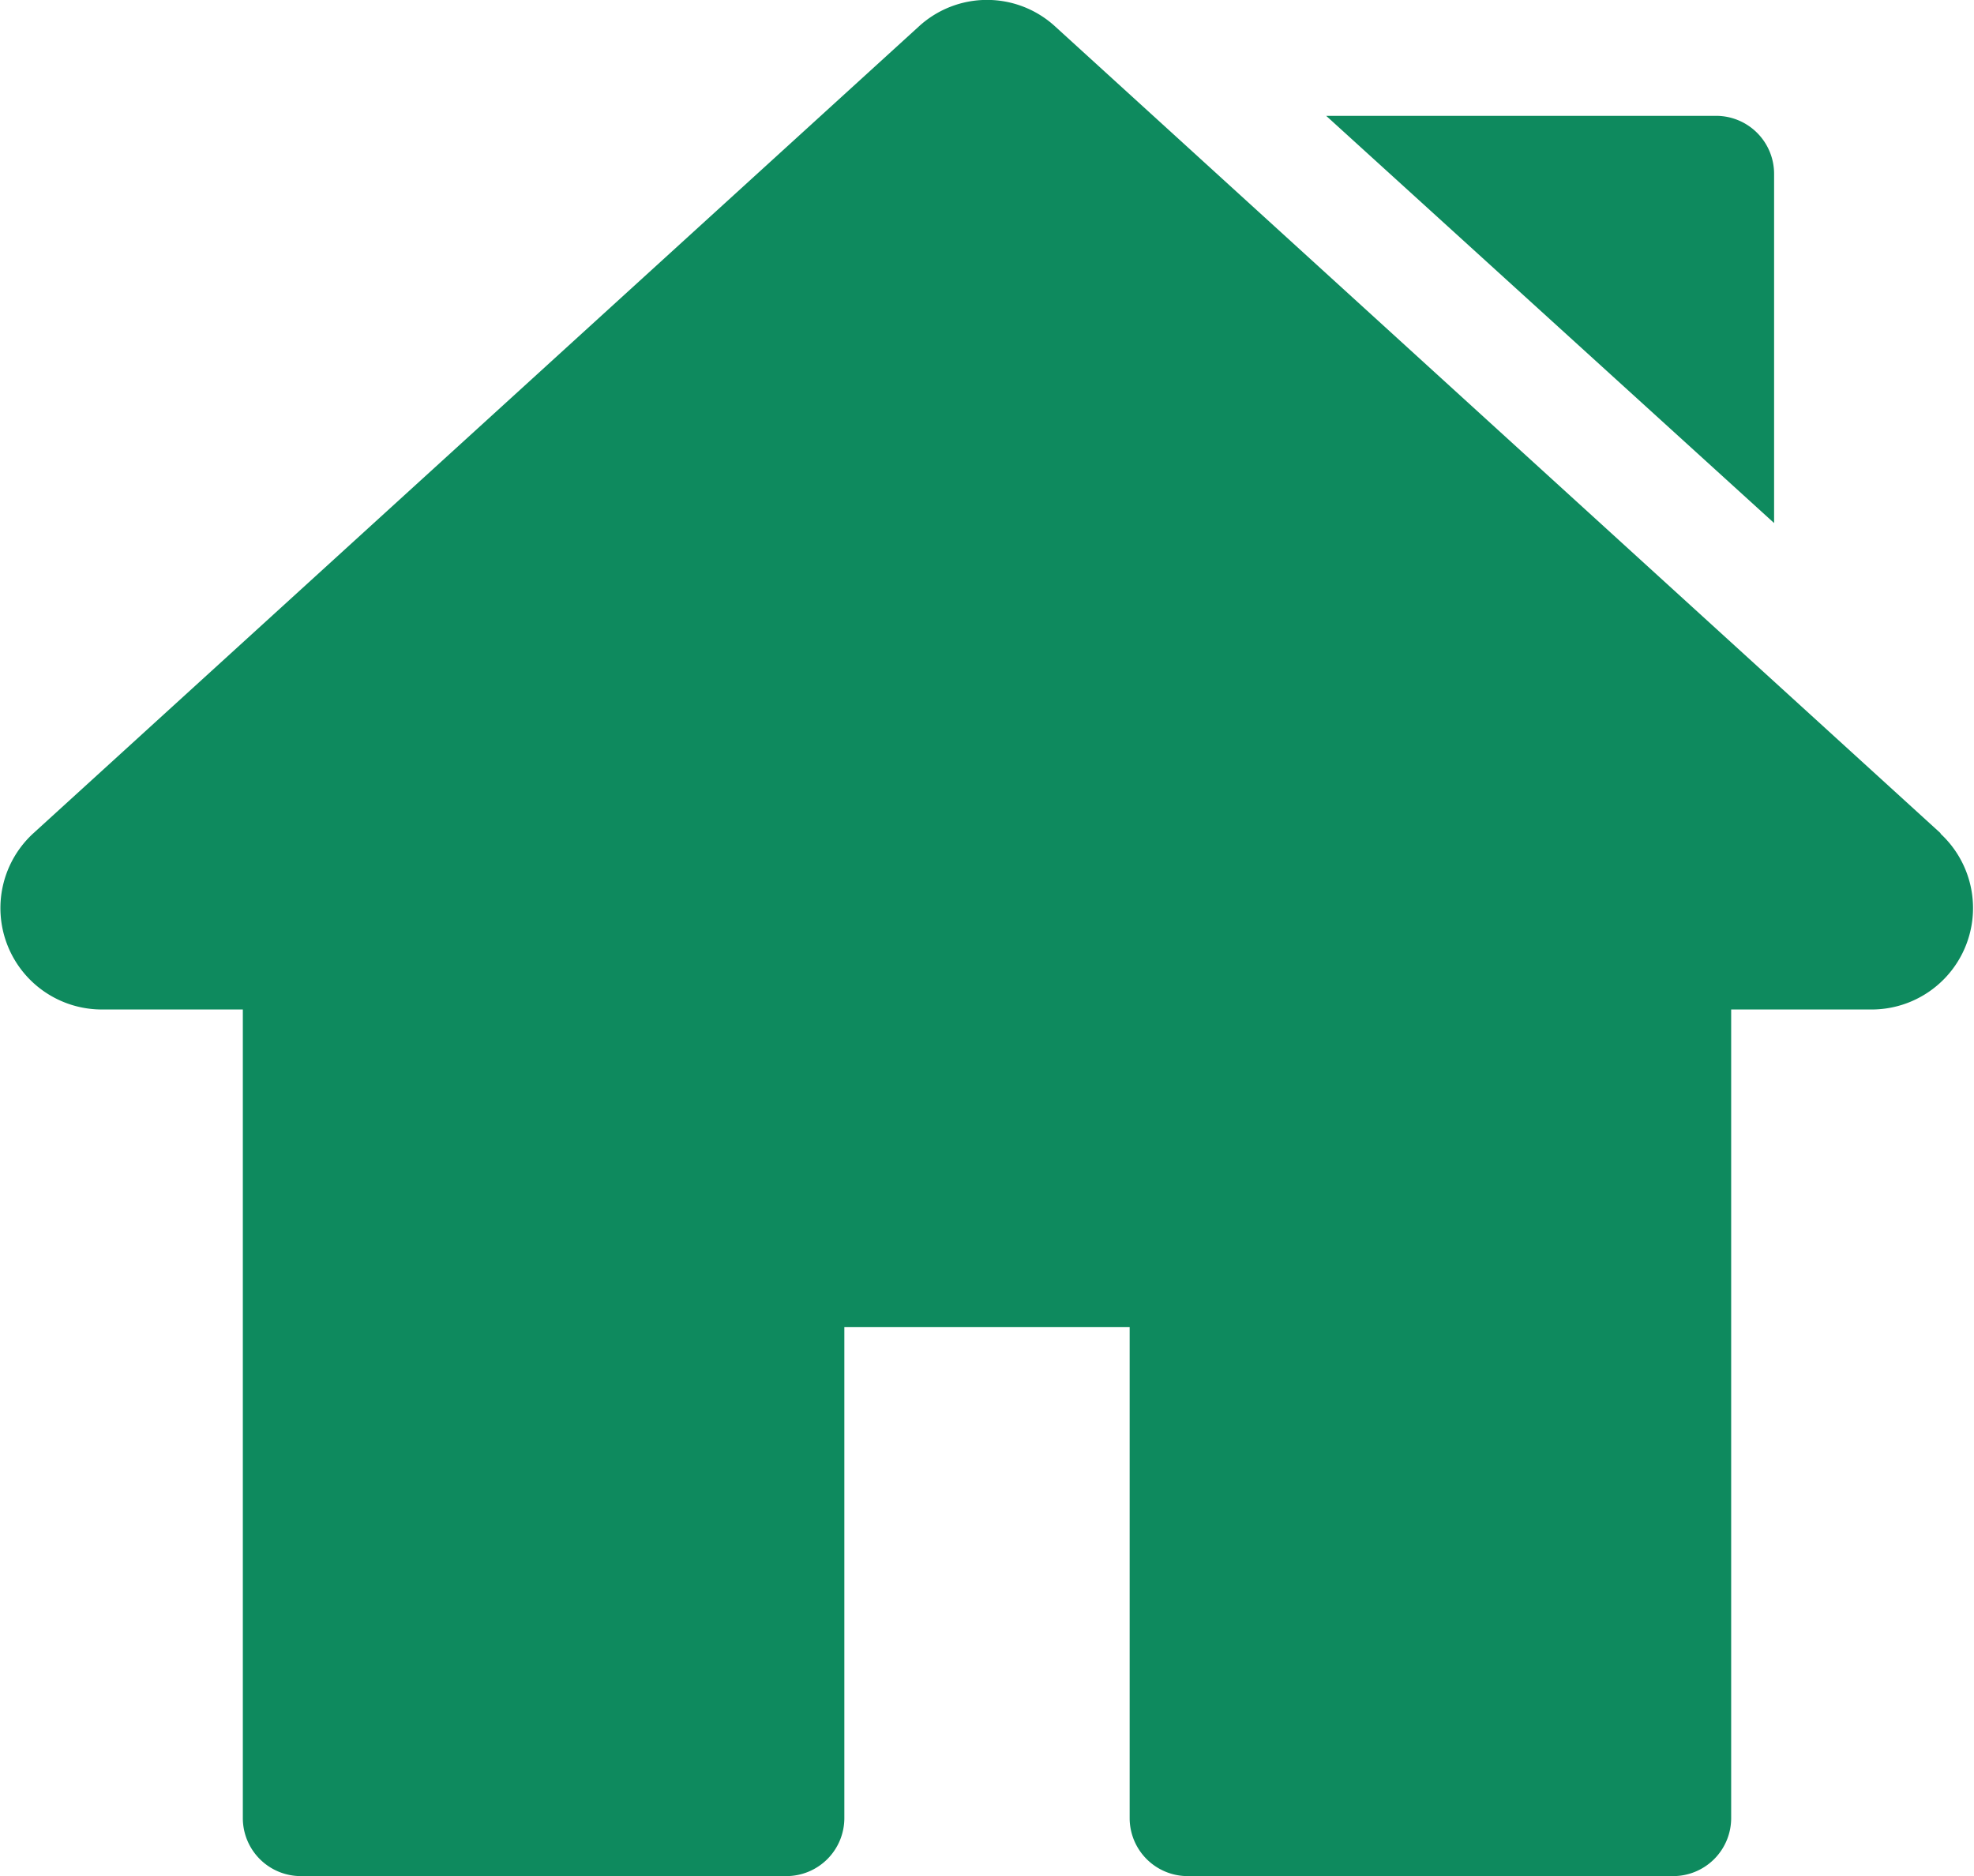 <svg xmlns="http://www.w3.org/2000/svg" width="17.518" height="16.651" viewBox="0 0 17.518 16.651">
  <g id="home-run_1_" data-name="home-run (1)" transform="translate(0 -12.676)">
    <g id="Group_365" data-name="Group 365" transform="translate(0 12.675)">
      <g id="Group_364" data-name="Group 364" transform="translate(0 0)">
        <path id="Path_141" data-name="Path 141" d="M17.224,20.073l-7.86-7.162a.894.894,0,0,0-1.21,0L.294,20.073A.9.9,0,0,0,.9,21.635H2.155v7.176a.515.515,0,0,0,.515.515H6.978a.515.515,0,0,0,.515-.515V24.454h2.532v4.357a.515.515,0,0,0,.515.515h4.308a.515.515,0,0,0,.515-.515V21.635h1.256a.9.9,0,0,0,.6-1.562Z" transform="translate(0 -12.675)" fill="#0e8a5e"/>
      </g>
    </g>
    <g id="Group_367" data-name="Group 367" transform="translate(11.769 13.704)">
      <g id="Group_366" data-name="Group 366" transform="translate(0 0)">
        <path id="Path_142" data-name="Path 142" d="M347.433,42.73h-3.46l3.975,3.614v-3.1A.515.515,0,0,0,347.433,42.73Z" transform="translate(-343.973 -42.73)" fill="#0e8a5e"/>
      </g>
    </g>
  </g>
</svg>
